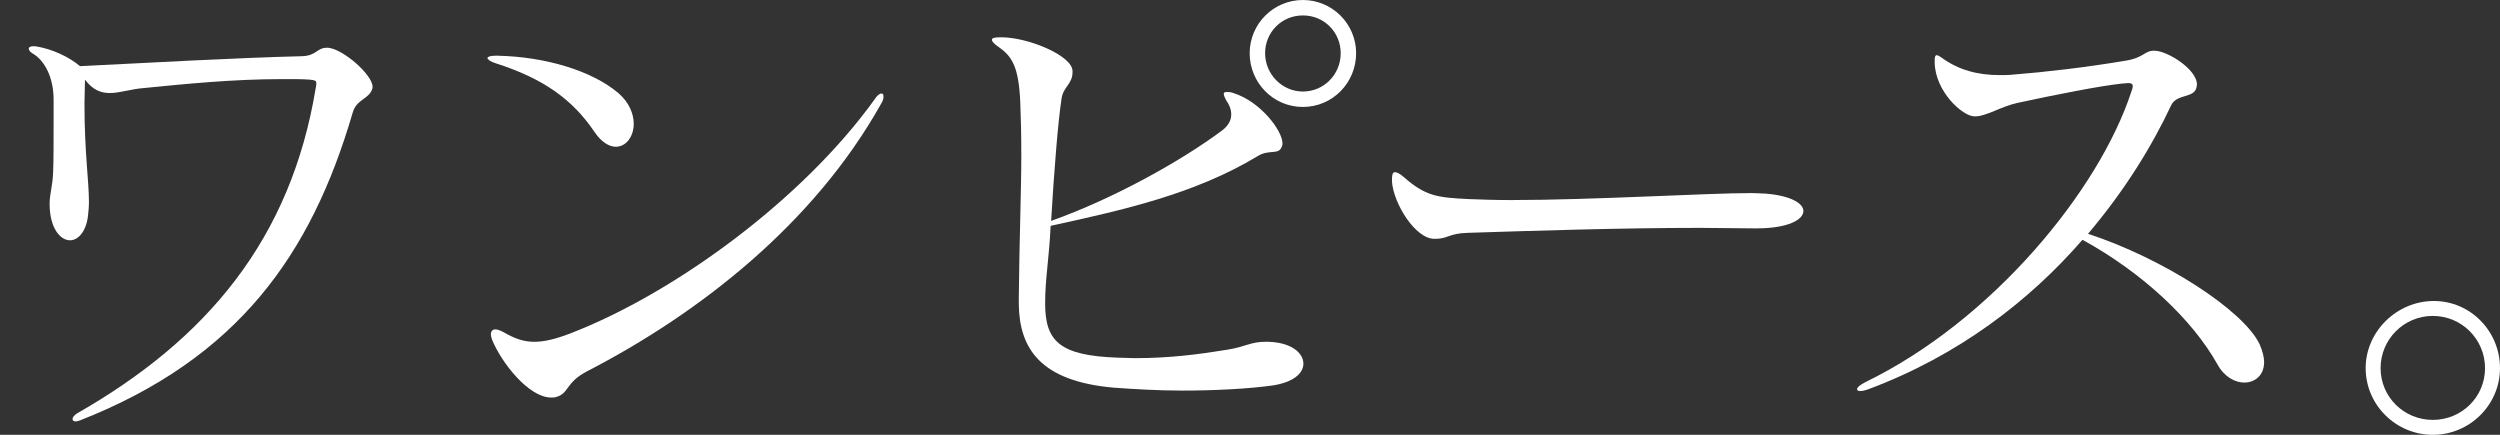 <?xml version="1.0" encoding="UTF-8"?><svg id="_レイヤー_2" xmlns="http://www.w3.org/2000/svg" viewBox="0 0 648.19 112.74"><rect x="0" y="0" width="648.19" height="112.74" fill="#333333" stroke="none"/><defs><style>.cls-1{fill:none;}.cls-2{fill:#fff;}</style></defs><g id="design"><path class="cls-2" d="M96.58,22.83c-.77,2.97-4.13,2.71-5.16,6.45-10.71,36.64-29.67,63.6-70.69,79.72-.39.13-.77.26-1.16.26-.52,0-.77-.26-.77-.65s.39-.9,1.16-1.42c33.67-19.22,55.47-45.15,61.92-84.49.13-.52.13-.77.13-1.16,0-.65-.39-.77-1.81-.9-1.68-.13-3.48-.13-5.16-.13h-2.06c-12.64,0-25.28,1.29-35.73,2.32-3.35.26-6.19,1.29-8.77,1.29-2.32,0-4.39-.77-6.45-3.48,0,2.19-.13,4.26-.13,6.19,0,12.77,1.16,19.99,1.16,25.54,0,1.29-.13,2.58-.26,3.74-.52,4-2.58,6.19-4.64,6.19-2.45,0-5.16-2.97-5.29-9.03v-.52c0-2.45.77-4.51.9-8,.13-2.71.13-8.9.13-13.8v-5.16c0-5.68-2.32-10.19-5.55-12-.64-.39-.9-.9-.9-1.16,0-.39.39-.64,1.16-.64h.52c4.39.64,8.9,2.84,11.61,5.16,18.19-.9,41.15-2.19,57.53-2.58,3.87-.13,3.87-2.19,6.45-2.19h.39c4,.39,11.48,7.09,11.48,10.06v.39Z"/><path class="cls-2" d="M129.09,14.45c12.25.26,24.38,3.87,31.22,9.67,2.84,2.45,4,5.42,4,8,0,3.22-1.94,5.93-4.64,5.93-1.68,0-3.74-1.16-5.55-3.87-5.68-8.38-13.16-13.8-25.67-17.8-1.29-.39-2.06-1.03-2.06-1.29,0-.39.77-.65,2.19-.65h.52ZM152.05,96.36c-5.42,2.84-4.51,5.68-7.87,6.58-.39.13-.9.13-1.29.13-5.8,0-12.9-9.03-15.35-15.09-.13-.52-.26-.9-.26-1.29,0-.77.39-1.29,1.16-1.29.52,0,1.29.26,2.19.77,2.71,1.55,5.03,2.45,7.87,2.45,2.58,0,5.42-.65,9.42-2.19,27.35-10.58,60.37-34.96,78.82-60.63.65-1.03,1.29-1.55,1.81-1.55.39,0,.52.26.52.77s-.13,1.16-.65,1.93c-17.41,31.09-47.08,54.31-76.37,69.4Z"/><path class="cls-2" d="M328.78,88.62c5.93.13,9.16,2.84,9.16,5.68,0,2.45-2.58,4.9-8.26,5.68s-14.32,1.29-23.09,1.29c-6.45,0-12.77-.39-17.93-.77-18.83-1.68-24.38-10.06-24.51-21.67v-1.55c.13-14.71.65-27.61.65-37.15,0-5.68-.13-10.19-.26-13.42-.39-9.55-2.19-12.13-5.68-14.58-1.16-.77-1.68-1.42-1.68-1.81,0-.52.77-.65,2.45-.65,6.97,0,18.45,4.77,18.45,8.77v.26c0,3.1-2.45,3.87-2.84,6.84-.9,5.8-1.94,18.7-2.71,31.73,16-5.68,33.67-15.48,44.38-23.48,1.68-1.29,2.32-2.71,2.32-4.13,0-1.29-.52-2.58-1.29-3.61-.39-.77-.65-1.29-.65-1.68s.26-.52.77-.52c.39,0,1.03,0,1.68.26,7.09,2.19,12.77,9.8,12.77,13.03,0,.26,0,.52-.13.77-.77,2.45-3.22.65-6.32,2.58-16.25,9.8-34.7,13.93-53.66,18.06-.39,8.64-1.42,13.54-1.42,20.12,0,9.8,3.74,13.54,18.83,14.06,1.55,0,2.97.13,4.39.13,9.29,0,16.9-1.03,23.99-2.19,4.9-.77,5.93-2.06,10.06-2.06h.52ZM324.01,13.8c0-7.61,6.19-13.8,13.8-13.8s13.8,6.19,13.8,13.8-6.06,13.93-13.8,13.93-13.8-6.32-13.8-13.93ZM347.61,13.8c0-5.42-4.26-9.8-9.8-9.8s-9.8,4.39-9.8,9.8,4.39,9.93,9.8,9.93,9.8-4.39,9.8-9.93Z"/><path class="cls-2" d="M454.43,59.21c-4.26,0-8.9-.13-13.67-.13-20.51,0-43.99.77-60.24,1.29-4.9.13-5.03,1.55-8.39,1.55h-.26c-4.9,0-10.58-9.16-10.96-14.83v-.77c0-1.16.26-1.68.77-1.68s1.29.39,2.32,1.29c5.55,4.9,8.64,5.29,16.64,5.68,3.23.13,7.09.26,11.09.26,21.28,0,50.7-1.81,62.44-1.81,1.42,0,2.58.13,3.48.13,6.71.52,9.93,2.58,9.93,4.51,0,2.32-4.13,4.51-12.13,4.51h-1.03Z"/><path class="cls-2" d="M558.66,13.16c3.22,0,10.96,4.77,10.96,8.77,0,.26-.13.52-.13.77-.65,2.84-5.16,1.55-6.58,4.64-5.03,10.71-12.13,22.19-21.54,33.28,19.35,6.32,40.25,19.74,44.5,28.64.77,1.81,1.16,3.35,1.16,4.64,0,3.35-2.32,5.29-5.16,5.29-2.32,0-5.16-1.42-6.97-4.77-6.45-11.48-19.22-23.61-34.96-32.25-13.67,15.74-32.12,30.06-55.73,38.83-.77.26-1.42.39-1.81.39-.65,0-.9-.13-.9-.52s.65-1.03,2.19-1.81c32.89-16,60.5-49.66,68.89-75.21.26-.64.39-1.16.39-1.55,0-.52-.39-.77-1.16-.77-.39,0-.9.13-1.55.13-6.06.65-17.03,2.84-27.22,5.03-4.13.9-8.13,3.48-10.84,3.48h-.26c-3.1,0-10.19-6.45-10.32-13.93v-.77c0-.65.13-1.16.52-1.16.26,0,.77.26,1.29.65,4.39,3.22,9.42,4.51,14.96,4.51,1.16,0,2.45,0,3.61-.13,8.13-.65,18.45-1.81,29.15-3.61,4.77-.77,4.77-2.58,7.35-2.58h.13Z"/><path class="cls-2" d="M630.77,112.74c-9.55,0-17.41-7.74-17.41-17.29s8.13-17.41,17.67-17.41,17.16,7.87,17.16,17.41-7.87,17.29-17.41,17.29ZM630.77,81.91c-7.48,0-13.54,6.06-13.54,13.54s6.06,13.42,13.54,13.42,13.54-5.93,13.54-13.42-6.06-13.54-13.54-13.54Z"/><rect class="cls-1" y="45.79" width="648.19" height="22.97"/></g></svg>
